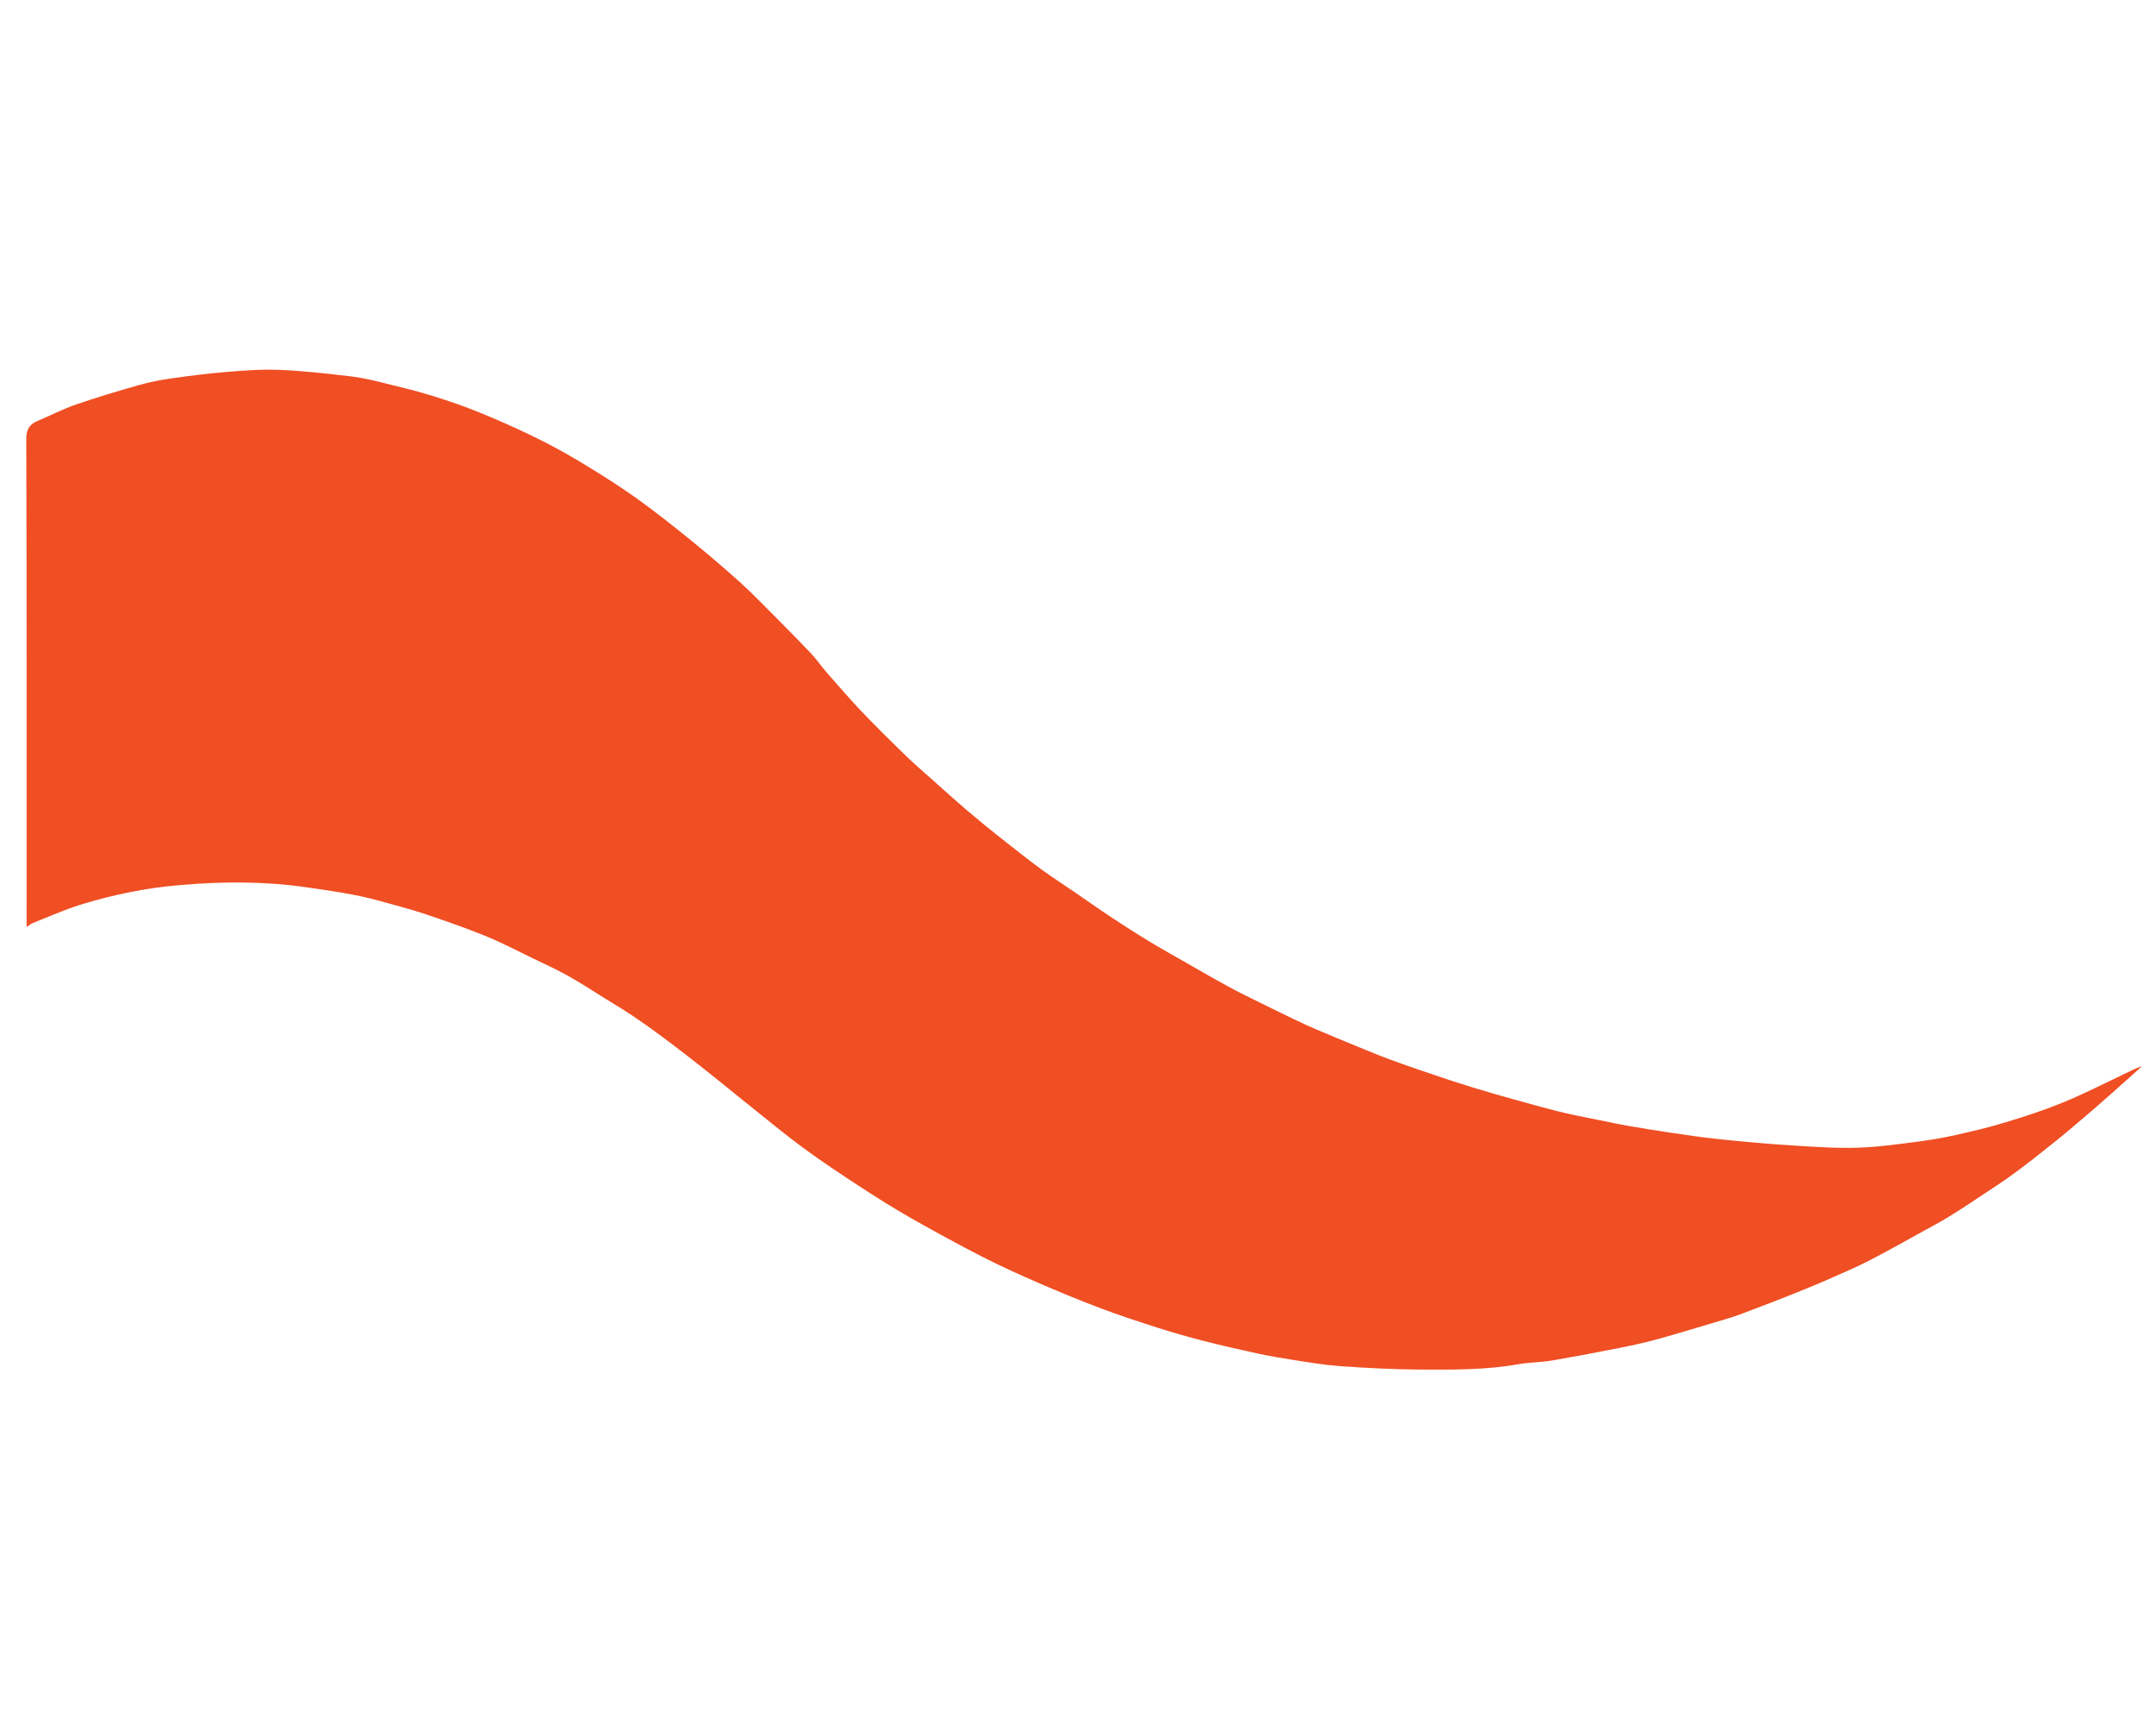 <?xml version="1.0" encoding="utf-8"?>
<!-- Generator: Adobe Illustrator 27.9.0, SVG Export Plug-In . SVG Version: 6.00 Build 0)  -->
<svg version="1.1" id="Calque_1" xmlns="http://www.w3.org/2000/svg" xmlns:xlink="http://www.w3.org/1999/xlink" x="0px" y="0px"
	 viewBox="0 0 1280 1024" style="enable-background:new 0 0 1280 1024;" xml:space="preserve">
<style type="text/css">
	.st0{fill:#F04E23;}
</style>
<path class="st0" d="M15.8,550.3c0-2.5,0-4.1,0-5.7c0-94.6,0.1-189.3-0.2-283.9c0-5.8,1.9-8.8,6.7-10.8c7.5-3.2,14.9-7,22.6-9.7
	c12.5-4.3,25.2-8.1,37.9-11.7c6-1.7,12.3-2.9,18.5-3.8c11-1.6,22.1-3,33.2-3.9c10.7-0.9,21.6-1.7,32.3-1.2
	c13.8,0.6,27.6,2.2,41.3,3.8c6.1,0.7,12.2,2.1,18.3,3.6c9.9,2.4,19.9,4.8,29.7,7.8c10.4,3.2,20.8,6.8,30.9,11
	c11.6,4.8,23.1,10,34.3,15.6c9.2,4.6,18.2,9.7,27,15.1c10.2,6.2,20.2,12.6,29.9,19.5c11,7.9,21.6,16.3,32.2,24.9
	c9.8,8,19.5,16.2,28.9,24.7c7.4,6.7,14.3,13.9,21.4,21c7,7,13.9,14,20.7,21.2c3.4,3.6,6.2,7.7,9.4,11.4c6.7,7.6,13.3,15.3,20.3,22.7
	c8.2,8.6,16.7,17,25.2,25.3c5.9,5.8,12.2,11.2,18.4,16.7c6.5,5.8,13,11.7,19.7,17.4c6.8,5.8,13.7,11.4,20.7,16.9
	c7.6,6,15.1,12,22.9,17.7c6.7,4.9,13.7,9.4,20.6,14.1c6.9,4.7,13.7,9.6,20.7,14.2c7.5,5,15.2,9.9,22.9,14.6
	c7.3,4.4,14.8,8.6,22.2,12.8c8.2,4.7,16.3,9.4,24.6,13.9c5.4,3,10.9,5.7,16.4,8.4c10,4.9,20,9.9,30.2,14.6c7,3.2,14.1,6,21.2,9
	c9.3,3.8,18.6,7.8,28,11.3c12.2,4.5,24.5,8.6,36.8,12.7c8.5,2.8,17.1,5.4,25.7,7.9c12.4,3.5,24.8,7,37.2,10.2
	c7.9,2,15.8,3.5,23.8,5.1c6.4,1.3,12.9,2.7,19.3,3.8c8.1,1.4,16.2,2.7,24.3,3.9c9.4,1.4,18.8,2.8,28.3,3.8
	c14.8,1.5,29.6,2.9,44.4,3.8c12.8,0.8,25.6,1.7,38.4,1.3c12.4-0.4,24.8-2.2,37.1-3.8c7-0.9,14-2.2,20.9-3.7
	c10.1-2.3,20.2-4.6,30.1-7.7c11.3-3.4,22.6-7.1,33.6-11.6c12.2-5,24-11,35.9-16.7c3.6-1.7,7.1-3.6,11.1-4.9
	c-2.4,2.2-4.9,4.4-7.3,6.6c-8.5,7.6-17,15.2-25.7,22.6c-6.7,5.8-13.5,11.5-20.4,17c-7.3,5.9-14.7,11.7-22.2,17.2
	c-5.6,4.2-11.5,8-17.4,11.9c-7.4,4.9-14.8,9.9-22.4,14.5c-5.3,3.3-10.9,6.1-16.4,9.2c-8.5,4.7-17,9.5-25.6,14
	c-5.2,2.8-10.5,5.4-15.9,7.8c-9.6,4.3-19.3,8.6-29.1,12.5c-12.1,4.9-24.3,9.6-36.6,14.2c-5.8,2.1-11.8,3.7-17.7,5.5
	c-11.4,3.4-22.7,6.9-34.1,9.9c-8.7,2.3-17.5,4-26.4,5.7c-11.1,2.2-22.3,4.3-33.5,6.2c-6.4,1-13,1-19.4,2.1
	c-19.4,3.5-39.1,3.3-58.7,3.2c-15.7-0.1-31.4-0.9-47-2c-9.6-0.7-19.1-2.3-28.7-3.8c-7-1.1-14-2.3-20.9-3.8
	c-10.7-2.3-21.5-4.8-32.1-7.5c-8.9-2.3-17.8-4.8-26.5-7.6c-11.5-3.7-23-7.4-34.3-11.7c-12.5-4.7-24.8-9.8-37-15.1
	c-11-4.8-22-9.7-32.7-15.2c-14.3-7.3-28.4-15-42.3-22.9c-10.4-5.9-20.6-12.3-30.7-18.9c-11.5-7.5-23-15.1-34.1-23.3
	c-11-8.1-21.4-16.8-32.1-25.3c-12.1-9.7-24.1-19.6-36.4-29.1c-9.3-7.2-18.7-14.3-28.4-21c-6.8-4.8-13.9-9-21-13.4
	c-7.2-4.5-14.4-9.2-21.8-13.3c-6.6-3.7-13.5-6.8-20.3-10.1c-9.6-4.6-19-9.6-28.9-13.6c-11.9-4.8-24-9-36.2-13.1
	c-8.8-2.9-17.9-5.2-26.9-7.7c-14-3.9-28.4-5.8-42.8-7.9c-24.9-3.6-49.8-3.5-74.7-1.3c-9.8,0.8-19.7,2.1-29.4,4.1
	c-10.1,2-20.2,4.5-30.1,7.6c-9.7,3.1-19,7.2-28.5,11C18.4,548.4,17.5,549.2,15.8,550.3z"/>
</svg>
